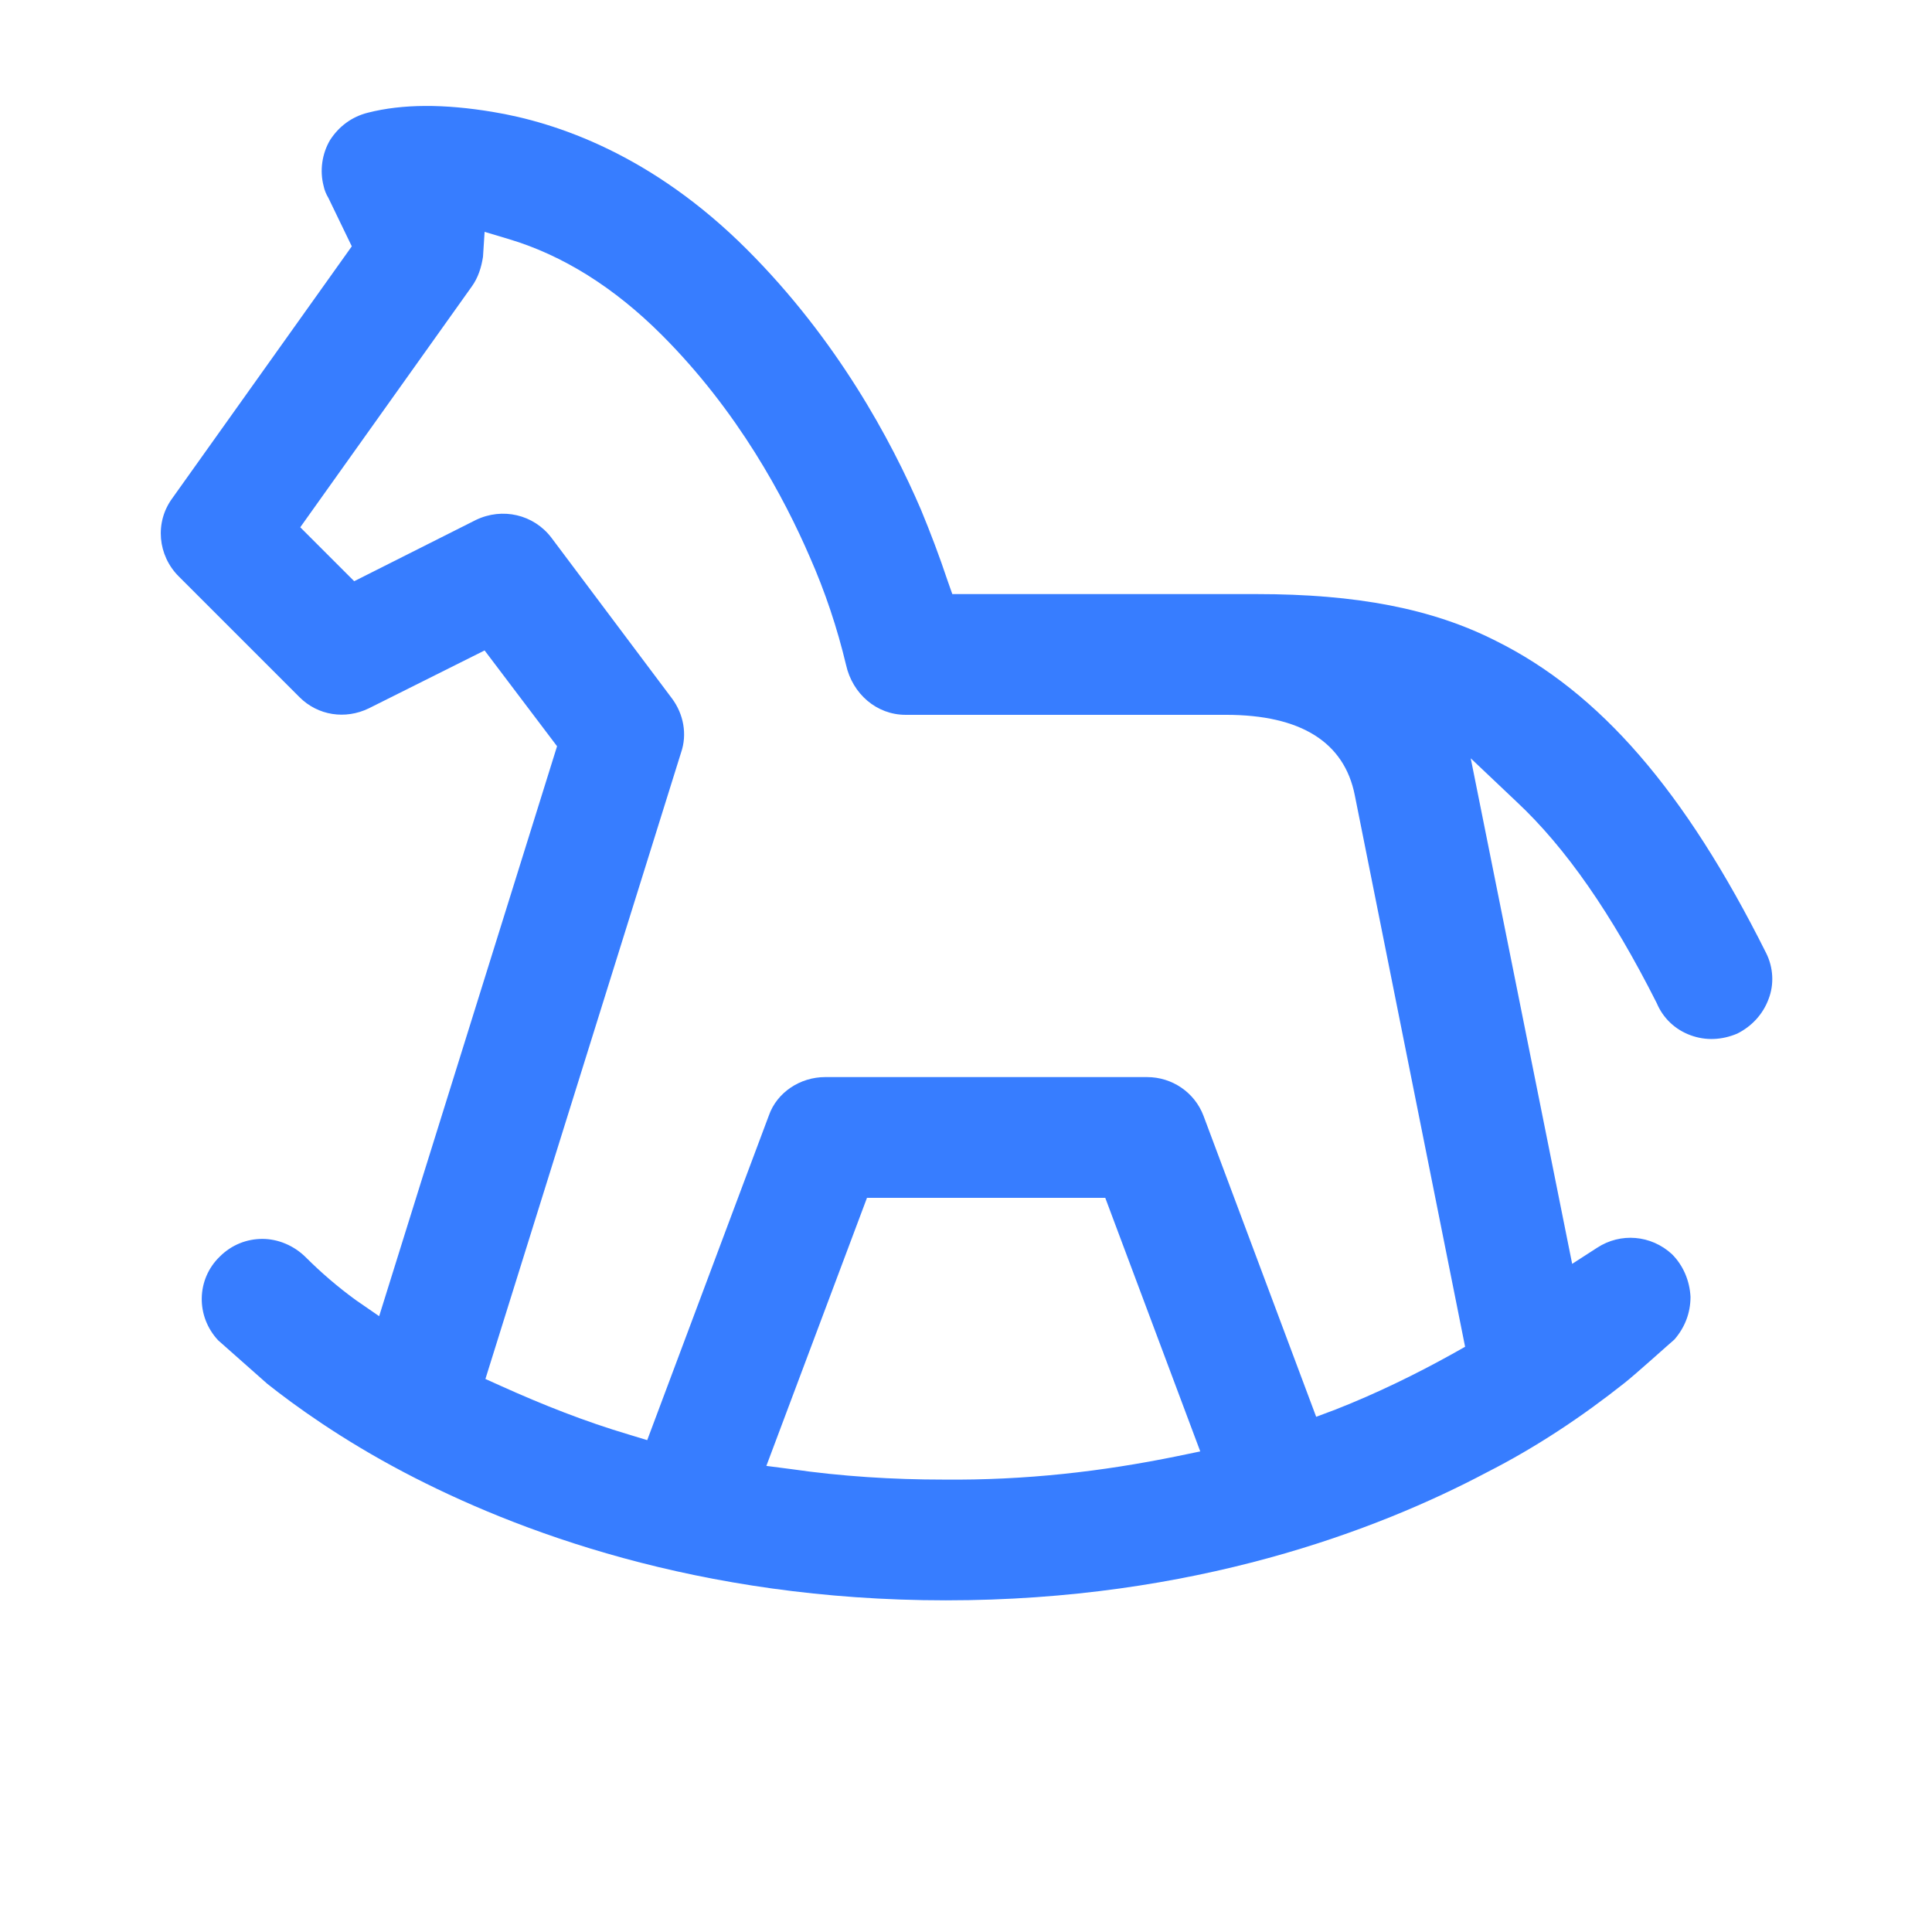 <?xml version="1.0" encoding="UTF-8"?> <svg xmlns="http://www.w3.org/2000/svg" id="Layer_1" data-name="Layer 1" viewBox="0 0 24 24"><defs><style> .cls-1 { fill: #377dff; fill-rule: evenodd; } </style></defs><path class="cls-1" d="M21.94,11.84c-1.01-2.02-2.07-3.24-3.36-3.88-.79-.4-1.73-.58-2.97-.58h-3.78l-.06-.17c-.1-.3-.21-.59-.33-.88-.37-.86-1.04-2.11-2.16-3.23-1.18-1.18-2.37-1.58-3.16-1.71-.6-.1-1.12-.1-1.55.01-.2.05-.36.17-.47.34-.1.17-.13.38-.08.57.01.05.03.1.06.15l.29.6-2.23,3.13c-.22.3-.18.71.08.97l1.5,1.5c.23.23.57.28.86.14l1.44-.72.9,1.19-2.21,7.08-.29-.2c-.22-.16-.43-.34-.62-.53-.15-.15-.35-.23-.54-.23s-.38.07-.53.22c-.29.28-.3.74-.02,1.04l.61.54c.34.27.92.69,1.7,1.1,1.37.72,3.65,1.59,6.73,1.59s5.36-.87,6.72-1.59c.61-.31,1.18-.69,1.71-1.11.14-.11.56-.49.62-.54.13-.15.2-.33.2-.53-.01-.2-.09-.39-.23-.53-.26-.24-.64-.27-.93-.08l-.31.2-1.26-6.28.57.54c.61.57,1.18,1.39,1.74,2.5.08.19.23.33.42.4s.39.06.58-.02c.18-.09.32-.24.39-.43.07-.18.06-.39-.03-.57ZM14.62,18.09c-.93.19-1.88.3-2.9.29-.63,0-1.27-.04-1.89-.13l-.31-.04,1.25-3.33h2.96l1.18,3.15-.29.06ZM18.04,16.82c-.45.25-.94.49-1.45.69l-.24.09-1.4-3.74c-.11-.29-.39-.48-.7-.48h-4c-.31,0-.6.19-.7.48l-1.51,4.03-.23-.07c-.54-.16-1.07-.37-1.58-.6l-.2-.09,2.43-7.78c.08-.23.03-.48-.11-.67l-1.5-2c-.22-.29-.61-.38-.94-.22l-1.51.76-.67-.67,2.13-2.99c.08-.11.12-.24.14-.37l.02-.31.3.09c.67.2,1.31.6,1.9,1.19.95.95,1.52,2.02,1.84,2.76.19.43.34.88.45,1.34.08.36.38.62.74.62h3.98c.93,0,1.47.34,1.6,1l1.37,6.85-.16.09Z"></path></svg> 